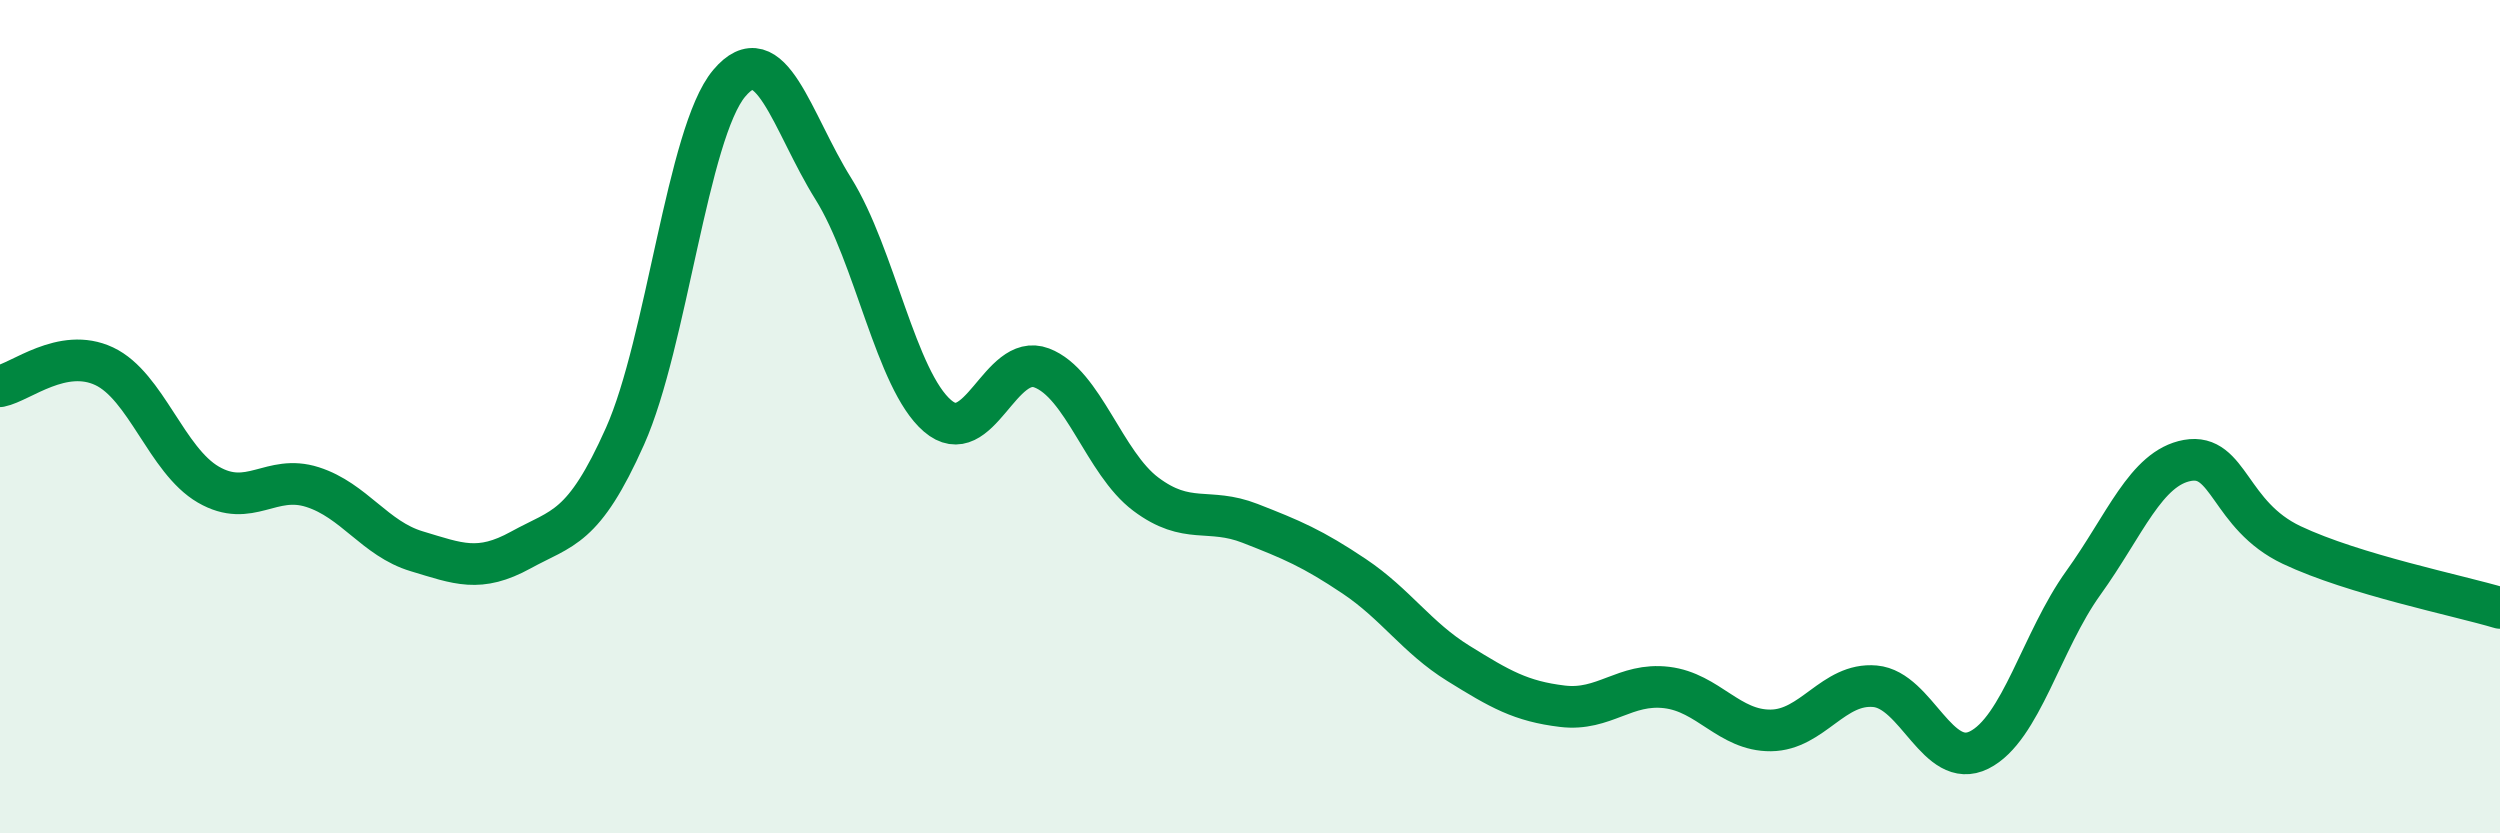 
    <svg width="60" height="20" viewBox="0 0 60 20" xmlns="http://www.w3.org/2000/svg">
      <path
        d="M 0,9.27 C 0.5,9.17 1.5,8.32 2.5,8.79 C 3.5,9.26 4,11.05 5,11.63 C 6,12.21 6.5,11.37 7.5,11.69 C 8.5,12.01 9,12.93 10,13.23 C 11,13.53 11.5,13.75 12.5,13.2 C 13.5,12.65 14,12.71 15,10.47 C 16,8.23 16.5,3.19 17.5,2 C 18.5,0.81 19,2.93 20,4.53 C 21,6.13 21.5,9.12 22.5,9.98 C 23.5,10.84 24,8.45 25,8.83 C 26,9.21 26.5,11.11 27.5,11.86 C 28.5,12.61 29,12.17 30,12.56 C 31,12.95 31.5,13.16 32.5,13.83 C 33.5,14.5 34,15.3 35,15.92 C 36,16.54 36.5,16.83 37.5,16.95 C 38.5,17.07 39,16.38 40,16.5 C 41,16.62 41.5,17.54 42.5,17.53 C 43.5,17.52 44,16.38 45,16.47 C 46,16.56 46.5,18.5 47.5,18 C 48.5,17.5 49,15.38 50,13.99 C 51,12.6 51.5,11.23 52.5,11.05 C 53.5,10.87 53.5,12.37 55,13.08 C 56.5,13.79 59,14.29 60,14.59L60 20L0 20Z"
        fill="#008740"
        opacity="0.1"
        stroke-linecap="round"
        stroke-linejoin="round"
      />
      <path
        d="M 0,9.27 C 0.5,9.17 1.5,8.32 2.5,8.79 C 3.5,9.26 4,11.05 5,11.63 C 6,12.21 6.5,11.37 7.5,11.69 C 8.5,12.01 9,12.93 10,13.23 C 11,13.53 11.5,13.75 12.5,13.2 C 13.5,12.65 14,12.71 15,10.47 C 16,8.23 16.5,3.19 17.5,2 C 18.5,0.81 19,2.93 20,4.53 C 21,6.13 21.5,9.12 22.5,9.98 C 23.5,10.84 24,8.45 25,8.83 C 26,9.21 26.5,11.11 27.5,11.86 C 28.5,12.61 29,12.17 30,12.56 C 31,12.95 31.5,13.16 32.5,13.83 C 33.5,14.5 34,15.3 35,15.92 C 36,16.54 36.5,16.83 37.5,16.95 C 38.5,17.07 39,16.38 40,16.5 C 41,16.62 41.5,17.54 42.5,17.53 C 43.5,17.52 44,16.38 45,16.47 C 46,16.56 46.5,18.5 47.5,18 C 48.5,17.5 49,15.38 50,13.99 C 51,12.6 51.5,11.23 52.5,11.05 C 53.5,10.87 53.5,12.37 55,13.08 C 56.5,13.79 59,14.29 60,14.59"
        stroke="#008740"
        stroke-width="1"
        fill="none"
        stroke-linecap="round"
        stroke-linejoin="round"
      />
    </svg>
  